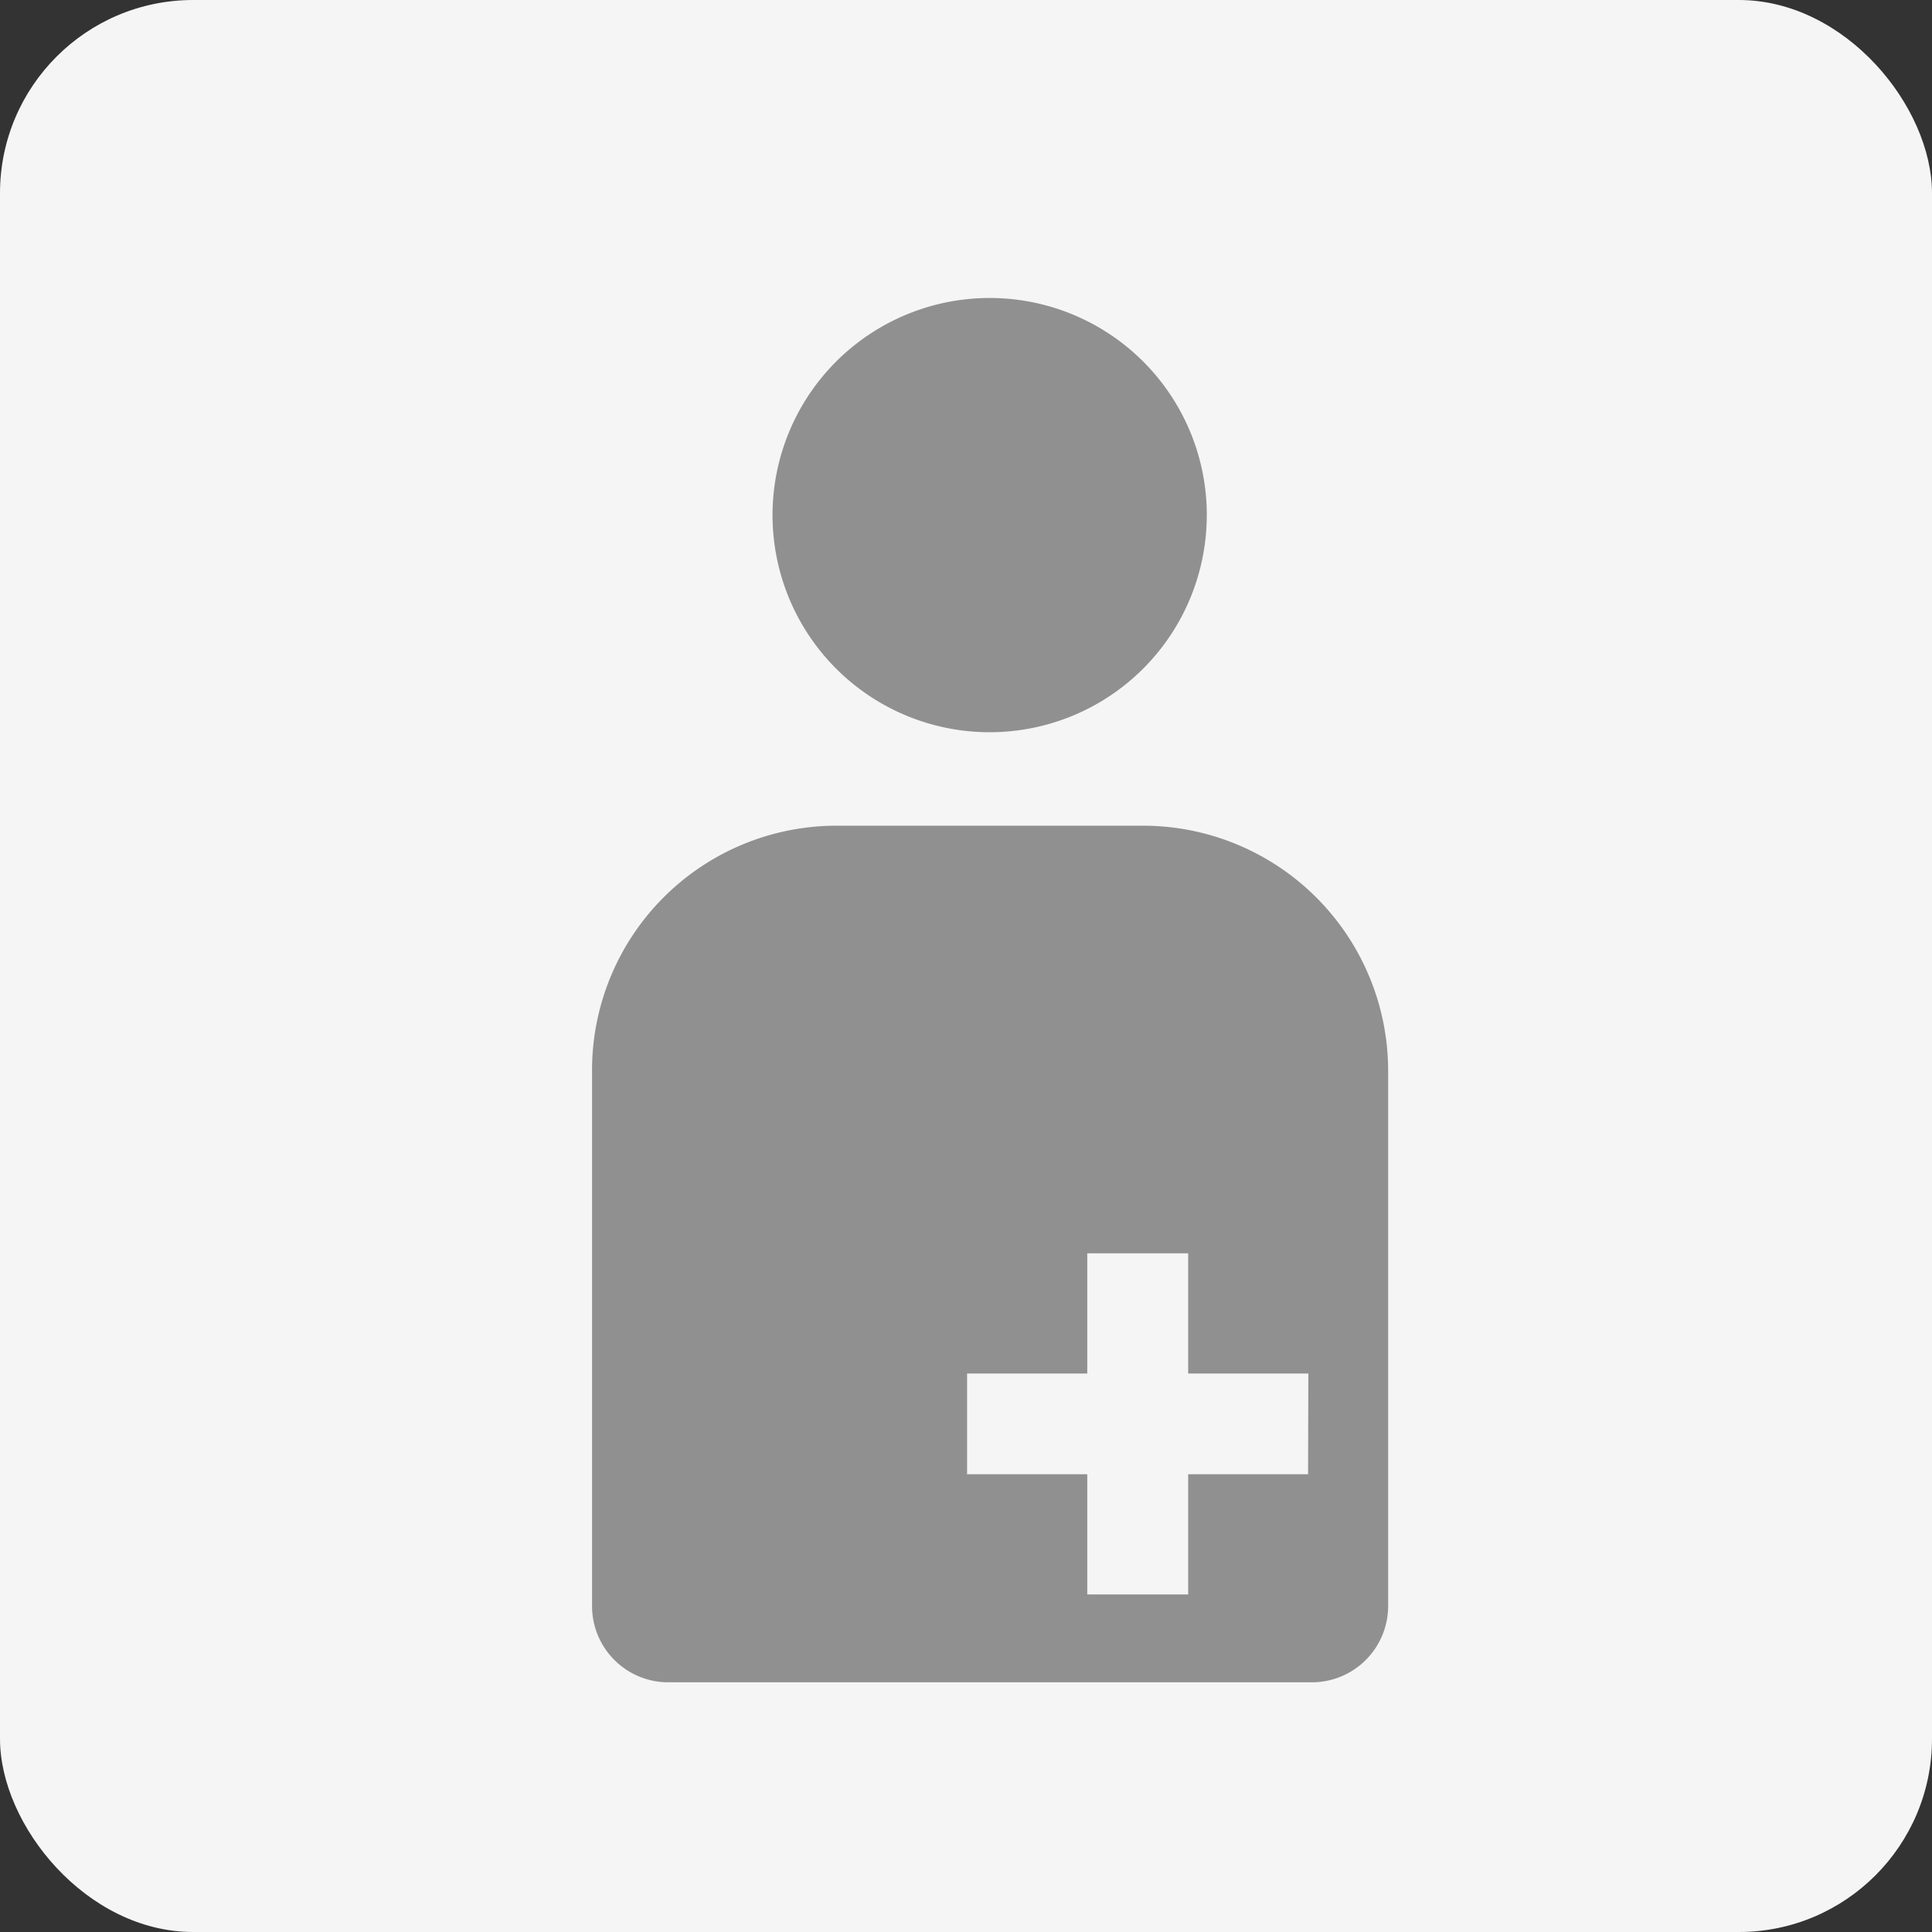 <svg xmlns="http://www.w3.org/2000/svg" xmlns:xlink="http://www.w3.org/1999/xlink" width="50" height="50" viewBox="0 0 50 50"><rect x="0" y="0" width="50" height="50" fill="#333333" stroke="none"/><defs><clipPath id="a"><rect width="39" height="39" transform="translate(-0.25 -0.25)" fill="none"/></clipPath></defs><g transform="translate(-40 -834)"><rect width="50" height="50" rx="5" transform="translate(40 834)" fill="#f5f5f5"/><g transform="translate(46.25 840.25)"><g clip-path="url(#a)"><path d="M19.682,6.487A5.619,5.619,0,1,1,14.064.868a5.618,5.618,0,0,1,5.619,5.619" transform="translate(5.299 0.594)" fill="#909090"/><path d="M19.934,8.974H12A6.329,6.329,0,0,0,5.672,15.3V29.168a1.974,1.974,0,0,0,1.975,1.975H24.3a1.974,1.974,0,0,0,1.975-1.975V15.321a6.345,6.345,0,0,0-6.345-6.347m4.273,16.785H21.1v3.11H18.488v-3.11h-3.11V23.151h3.11v-3.11H21.1v3.11h3.11Z" transform="translate(3.4 6.145)" fill="#909090"/></g></g></g></svg>